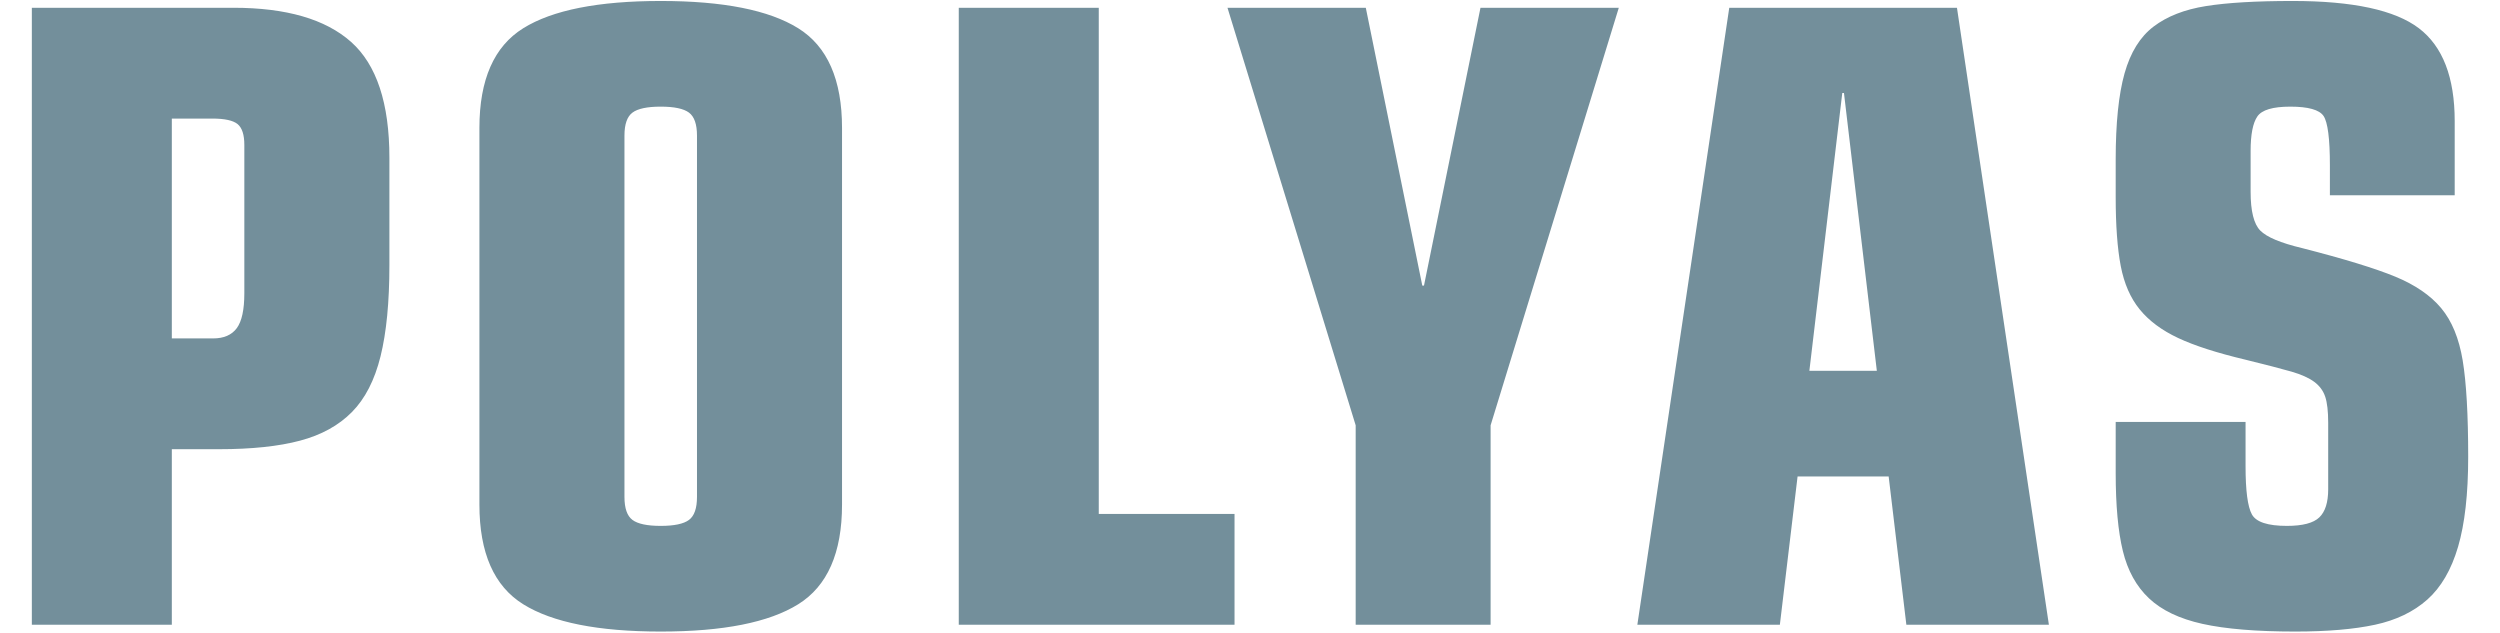 <svg width="166" height="42" viewBox="0 0 166 42" fill="none" xmlns="http://www.w3.org/2000/svg">
<g clip-path="url(#clip0_355_1288)">
<path fill-rule="evenodd" clip-rule="evenodd" d="M14.153 22.471C14.862 22.471 15.385 22.244 15.721 21.791C16.056 21.339 16.224 20.566 16.224 19.472V9.627C16.224 8.947 16.075 8.487 15.777 8.24C15.478 7.996 14.917 7.873 14.097 7.873H11.409V22.471H14.153ZM15.497 0.516C19.006 0.516 21.609 1.271 23.308 2.78C25.006 4.289 25.856 6.854 25.856 10.476V17.604C25.856 20.057 25.66 22.075 25.268 23.659C24.876 25.243 24.241 26.479 23.364 27.364C22.486 28.252 21.339 28.884 19.921 29.26C18.502 29.638 16.71 29.827 14.545 29.827H11.409V41.483H2.114V0.516H15.497ZM43.872 7.081C44.768 7.081 45.392 7.213 45.748 7.477C46.102 7.741 46.28 8.25 46.28 9.004V32.995C46.28 33.75 46.102 34.259 45.748 34.523C45.392 34.787 44.768 34.919 43.872 34.919C42.976 34.919 42.35 34.787 41.996 34.523C41.641 34.259 41.464 33.75 41.464 32.995V9.004C41.464 8.25 41.641 7.741 41.996 7.477C42.35 7.213 42.976 7.081 43.872 7.081ZM43.872 0.065C48.015 0.065 51.058 0.668 52.999 1.874C54.94 3.082 55.911 5.29 55.911 8.495V33.504C55.911 36.711 54.94 38.918 52.999 40.124C51.058 41.332 48.015 41.935 43.872 41.935C39.728 41.935 36.685 41.332 34.745 40.124C32.803 38.918 31.833 36.711 31.833 33.504V8.495C31.833 5.29 32.803 3.082 34.745 1.874C36.685 0.668 39.728 0.065 43.872 0.065ZM72.958 0.516V34.127H81.973V41.483H63.662V0.516H72.958ZM90.689 0.516L94.44 18.962H94.553L98.304 0.516H107.488L98.976 28.242V41.483H90.017V28.242L81.505 0.516H90.689ZM122.439 6.175L124.622 24.622H120.142L122.327 6.175H122.439ZM152.241 0.065C156.235 0.065 159.025 0.668 160.612 1.874C162.199 3.082 162.992 5.137 162.992 8.042V12.966H154.705V10.984C154.705 9.211 154.564 8.118 154.285 7.702C154.004 7.288 153.267 7.081 152.073 7.081C150.915 7.081 150.187 7.297 149.889 7.732C149.59 8.164 149.441 8.929 149.441 10.023V12.738C149.441 14.021 149.656 14.88 150.085 15.312C150.514 15.747 151.437 16.134 152.857 16.473C155.656 17.19 157.718 17.822 159.044 18.369C160.369 18.916 161.387 19.613 162.096 20.462C162.805 21.311 163.281 22.471 163.524 23.942C163.766 25.414 163.888 27.544 163.888 30.336C163.888 32.789 163.664 34.778 163.216 36.305C162.768 37.833 162.086 39.002 161.172 39.814C160.257 40.625 159.1 41.182 157.7 41.483C156.3 41.784 154.537 41.935 152.409 41.935C149.833 41.935 147.78 41.765 146.249 41.426C144.718 41.087 143.533 40.52 142.693 39.728C141.853 38.936 141.275 37.889 140.958 36.588C140.64 35.286 140.482 33.561 140.482 31.41V28.015H149.105V30.958C149.105 32.58 149.245 33.645 149.525 34.155C149.805 34.665 150.579 34.919 151.849 34.919C152.893 34.919 153.613 34.731 154.004 34.353C154.396 33.977 154.592 33.354 154.592 32.487V28.072C154.592 27.318 154.527 26.743 154.396 26.347C154.265 25.951 154.023 25.621 153.669 25.357C153.313 25.093 152.81 24.867 152.157 24.677C151.503 24.49 150.486 24.224 149.105 23.885C147.201 23.432 145.708 22.952 144.625 22.442C143.542 21.933 142.693 21.302 142.078 20.547C141.462 19.793 141.041 18.83 140.817 17.661C140.593 16.493 140.482 14.964 140.482 13.078V10.588C140.482 8.175 140.678 6.269 141.07 4.873C141.462 3.478 142.105 2.441 143.002 1.761C143.897 1.082 145.054 0.63 146.473 0.404C147.891 0.177 149.814 0.065 152.241 0.065ZM129.942 0.516L136.046 41.483H126.582L125.407 31.638H119.359L118.183 41.483H108.72L114.823 0.516H129.942Z" fill="#738F9B"/>
</g>
<defs>
<clipPath id="clip0_355_1288">
<rect width="164.311" height="41.871" fill="white" transform="translate(0.844 0.065)"/>
</clipPath>
</defs>
</svg>
